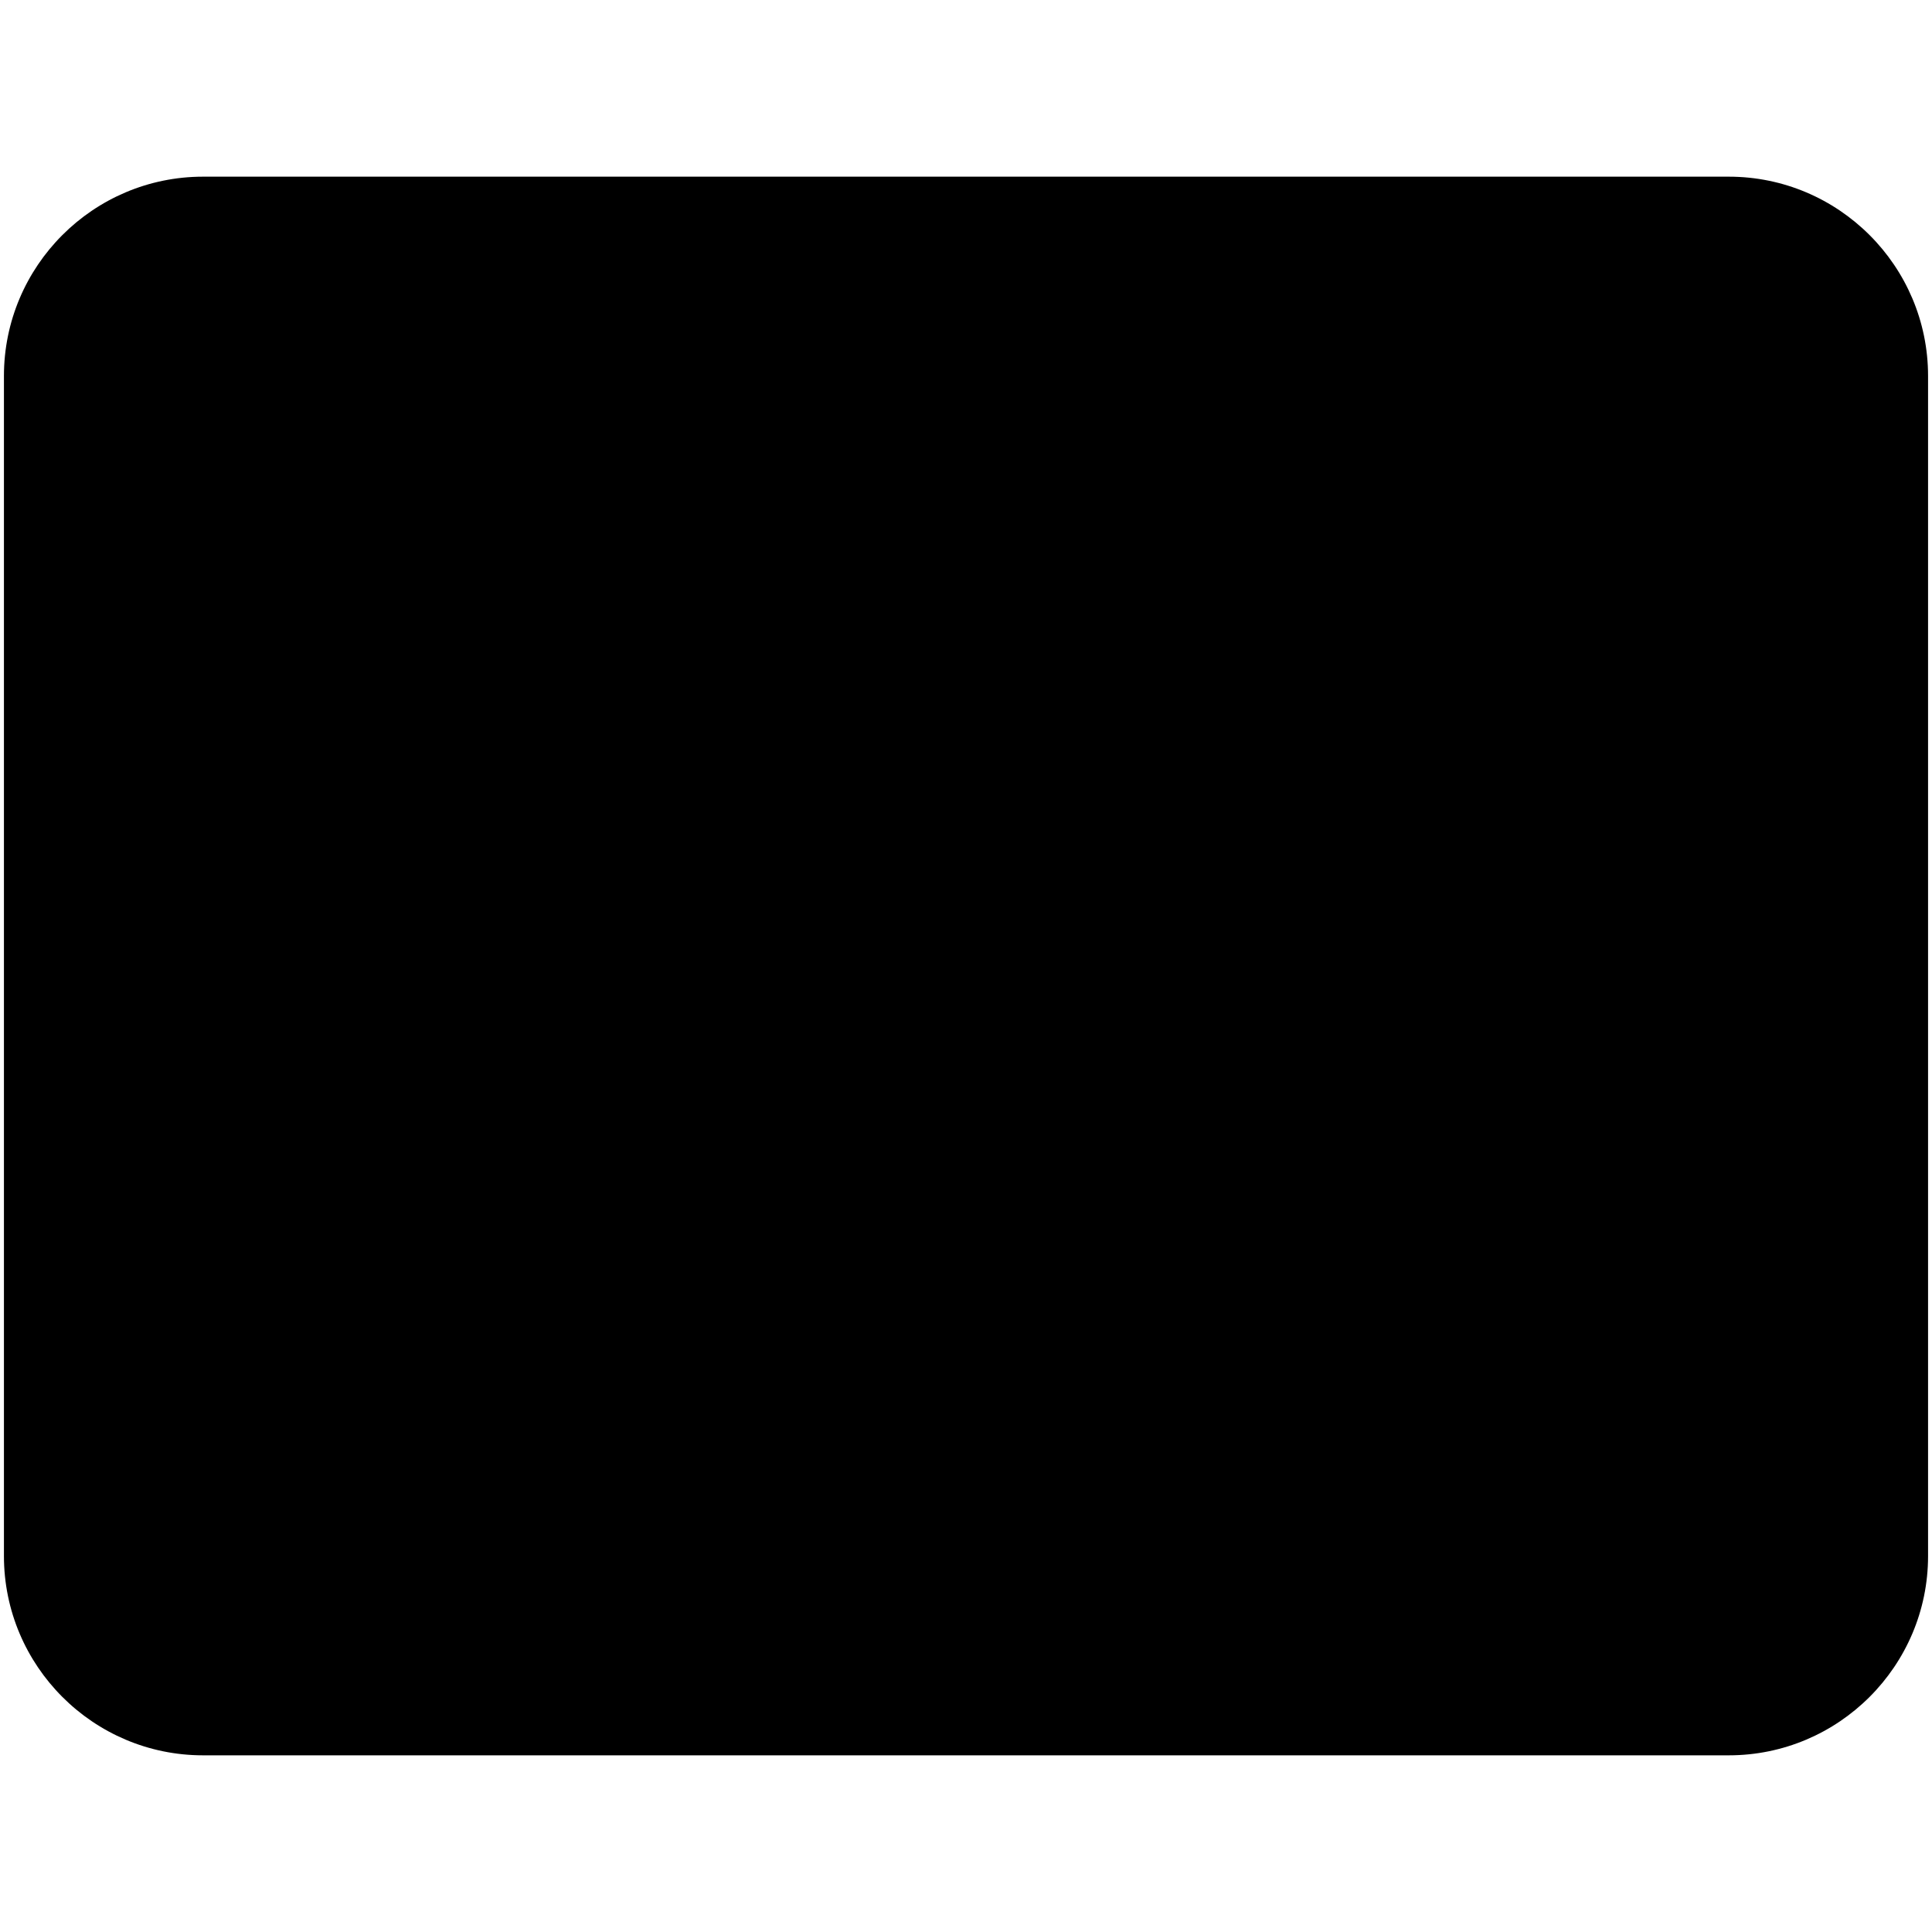 <svg enable-background="new 0 0 512 512" viewBox="0 0 512 512" xmlns="http://www.w3.org/2000/svg"><g id="_x32_9_Live_Streaming"><g><path d="m505.646 99.635v258.586h-499.29v-258.586c0-26.22 21.229-47.504 47.45-47.504h404.336c26.22 0 47.504 21.284 47.504 47.504z" fill="hsl(294, 69.1%, 38.0%)"/><path d="m6.356 358.248v54.116c0 26.221 21.229 47.505 47.45 47.505h404.336c26.221 0 47.505-21.284 47.505-47.505v-54.116z" fill="hsl(326, 88.0%, 70.1%)"/><path d="m500.185 77.517c-6.586-3.506-14.129-5.471-22.096-5.471h-404.372c-26.186 0-47.432 21.3-47.432 47.539v312.693c0 7.967 1.965 15.51 5.471 22.096-15.138-7.914-25.39-23.743-25.39-42.015v-312.746c0-26.186 21.193-47.485 47.432-47.485h404.319c18.272-.001 34.101 10.304 42.068 25.389z" opacity=".1"/><path d="m310.045 218.659-70.919 49.77c-10.972 7.712-25.998-.159-25.998-13.516v-99.461c0-13.436 15.027-21.228 25.998-13.516l70.919 49.691c9.381 6.599 9.381 20.513 0 27.032z" fill="hsl(316, 0.0%, 80.0%)"/><g fill="hsl(190, 31.9%, 18.2%)"><path d="m458.141 46.821h-404.334c-29.094 0-52.763 23.692-52.763 52.815v312.728c0 29.123 23.669 52.815 52.763 52.815h404.335c29.12 0 52.815-23.692 52.815-52.815 0-111.037 0-198.576 0-312.728 0-29.123-23.695-52.815-52.816-52.815zm42.192 365.543c0 23.264-18.928 42.192-42.192 42.192h-404.334c-23.238 0-42.14-18.928-42.14-42.192v-48.805h488.667v48.805zm0-59.455h-488.666v-253.273c0-23.264 18.902-42.192 42.14-42.192h404.335c23.264 0 42.192 18.928 42.192 42.192v253.273z"/><path d="m109.781 414.369h140.908v11.08c0 2.933 2.376 5.312 5.312 5.312s5.312-2.378 5.312-5.312v-11.08h140.908c2.936 0 5.312-2.378 5.312-5.312s-2.376-5.312-5.312-5.312h-140.909v-11.077c0-2.933-2.376-5.312-5.312-5.312s-5.312 2.378-5.312 5.312v11.077h-140.907c-2.936 0-5.312 2.378-5.312 5.312s2.376 5.312 5.312 5.312z"/><path d="m313.094 187.277-70.913-49.685c-14.496-10.182-34.365.151-34.365 17.859v99.463c0 17.727 19.967 27.99 34.359 17.862l70.908-49.762c12.383-8.612 12.42-27.006.011-35.737zm-6.079 27.02c-.01.005-.016.01-.021.016l-70.923 49.77c-7.429 5.229-17.631-.069-17.631-9.168v-99.463c0-9.118 10.149-14.436 17.636-9.166l70.913 49.685c6.383 4.489 6.379 13.906.026 18.326z"/></g></g></g><g id="Layer_1"/></svg>